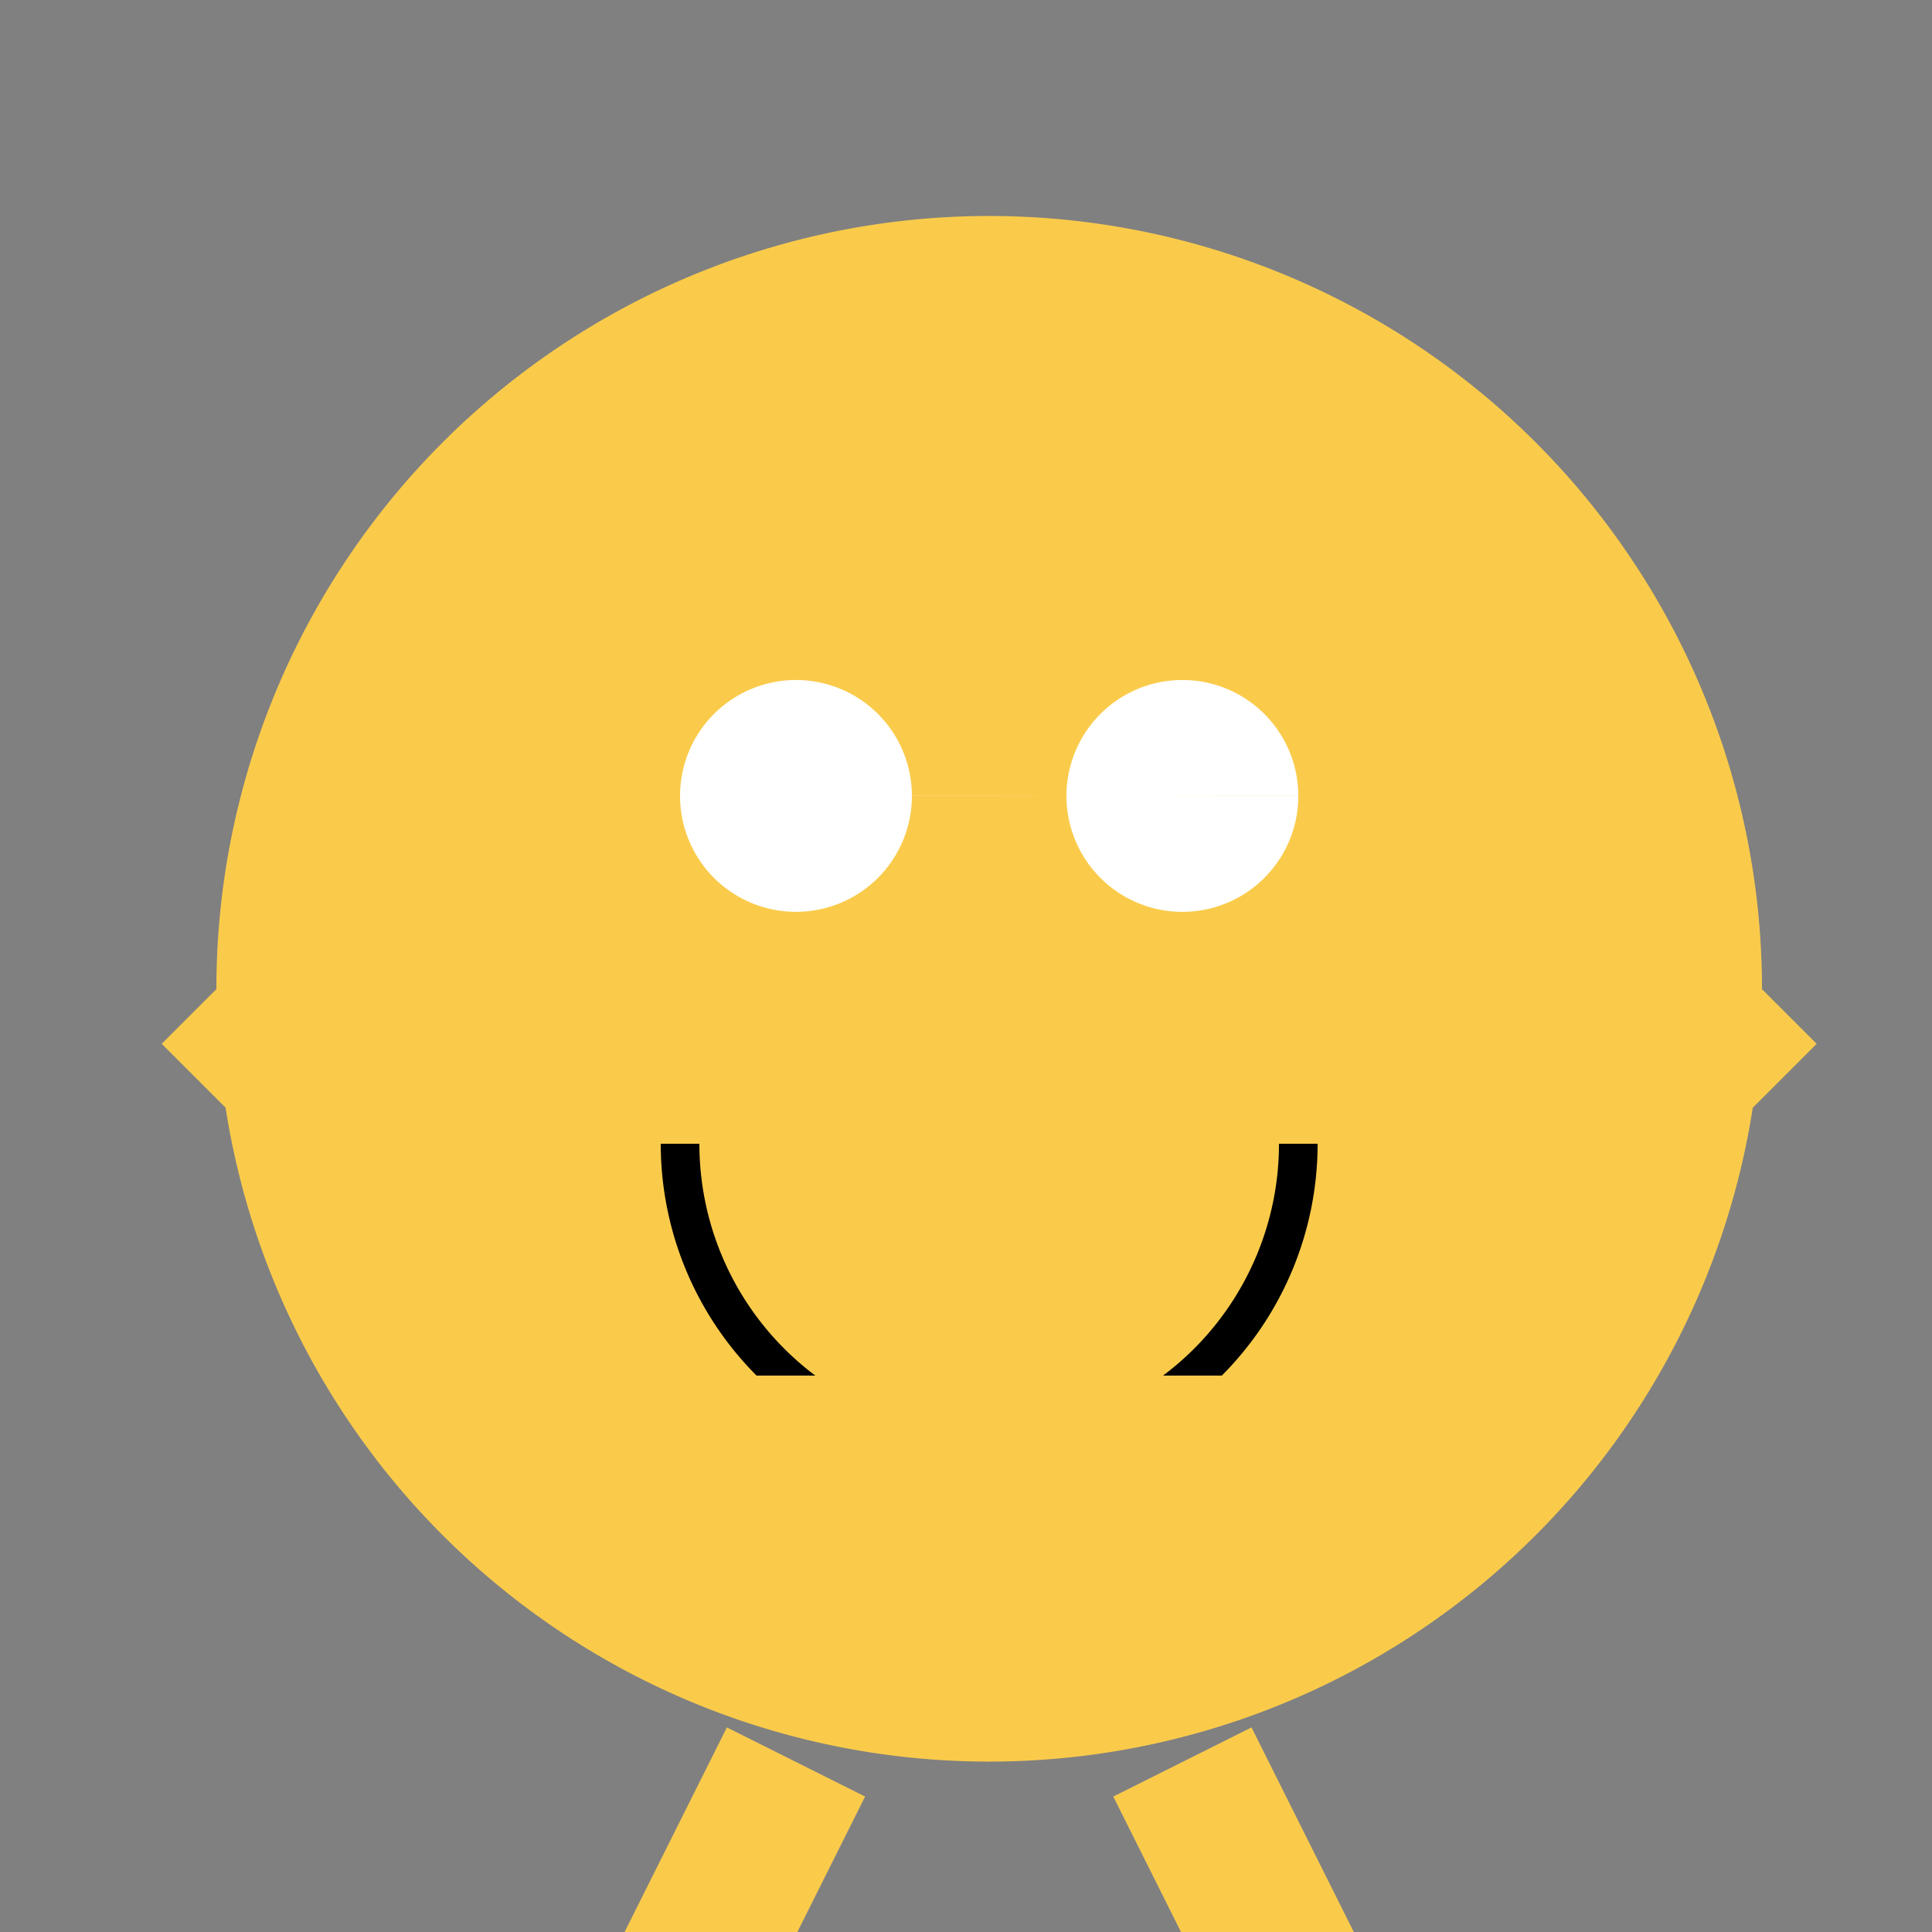 <!--

Generated by DrawGPT.
Free, open source, AI generated images in SVG, PNG, and HTML Canvas format.
https://drawgpt.ai

Created: 2023-11-12T15:46:22.373Z
Link: https://drawgpt.ai/prompt/120206/

-->
<svg xmlns="http://www.w3.org/2000/svg" xmlns:xlink="http://www.w3.org/1999/xlink" width="500" height="500"><rect width="100%" height="100%" fill="#808080" stroke="none"/><defs/><g><path fill="#FACB4B" stroke="none" paint-order="stroke fill markers" d=" M 456 256 A 200 200 0 1 1 456 255.8"/><path fill="#FFFFFF" stroke="none" paint-order="stroke fill markers" d=" M 236 206 A 30 30 0 1 1 236 205.97 L 336 206 A 30 30 0 1 1 336 205.97"/><path fill="none" stroke="#000000" paint-order="fill stroke markers" d=" M 336 296 A 80 80 0 0 1 176 296" stroke-miterlimit="10" stroke-width="10" stroke-dasharray=""/><path fill="#FACB4B" stroke="none" paint-order="stroke fill markers" d=" M 256 456 L 156 356 L 356 356 L 256 456"/><path fill="none" stroke="#FACB4B" paint-order="fill stroke markers" d=" M 156 356 L 56 256 M 356 356 L 456 256" stroke-miterlimit="10" stroke-width="40" stroke-dasharray=""/><path fill="none" stroke="#FACB4B" paint-order="fill stroke markers" d=" M 206 456 L 156 556 M 306 456 L 356 556" stroke-miterlimit="10" stroke-width="40" stroke-dasharray=""/></g></svg>